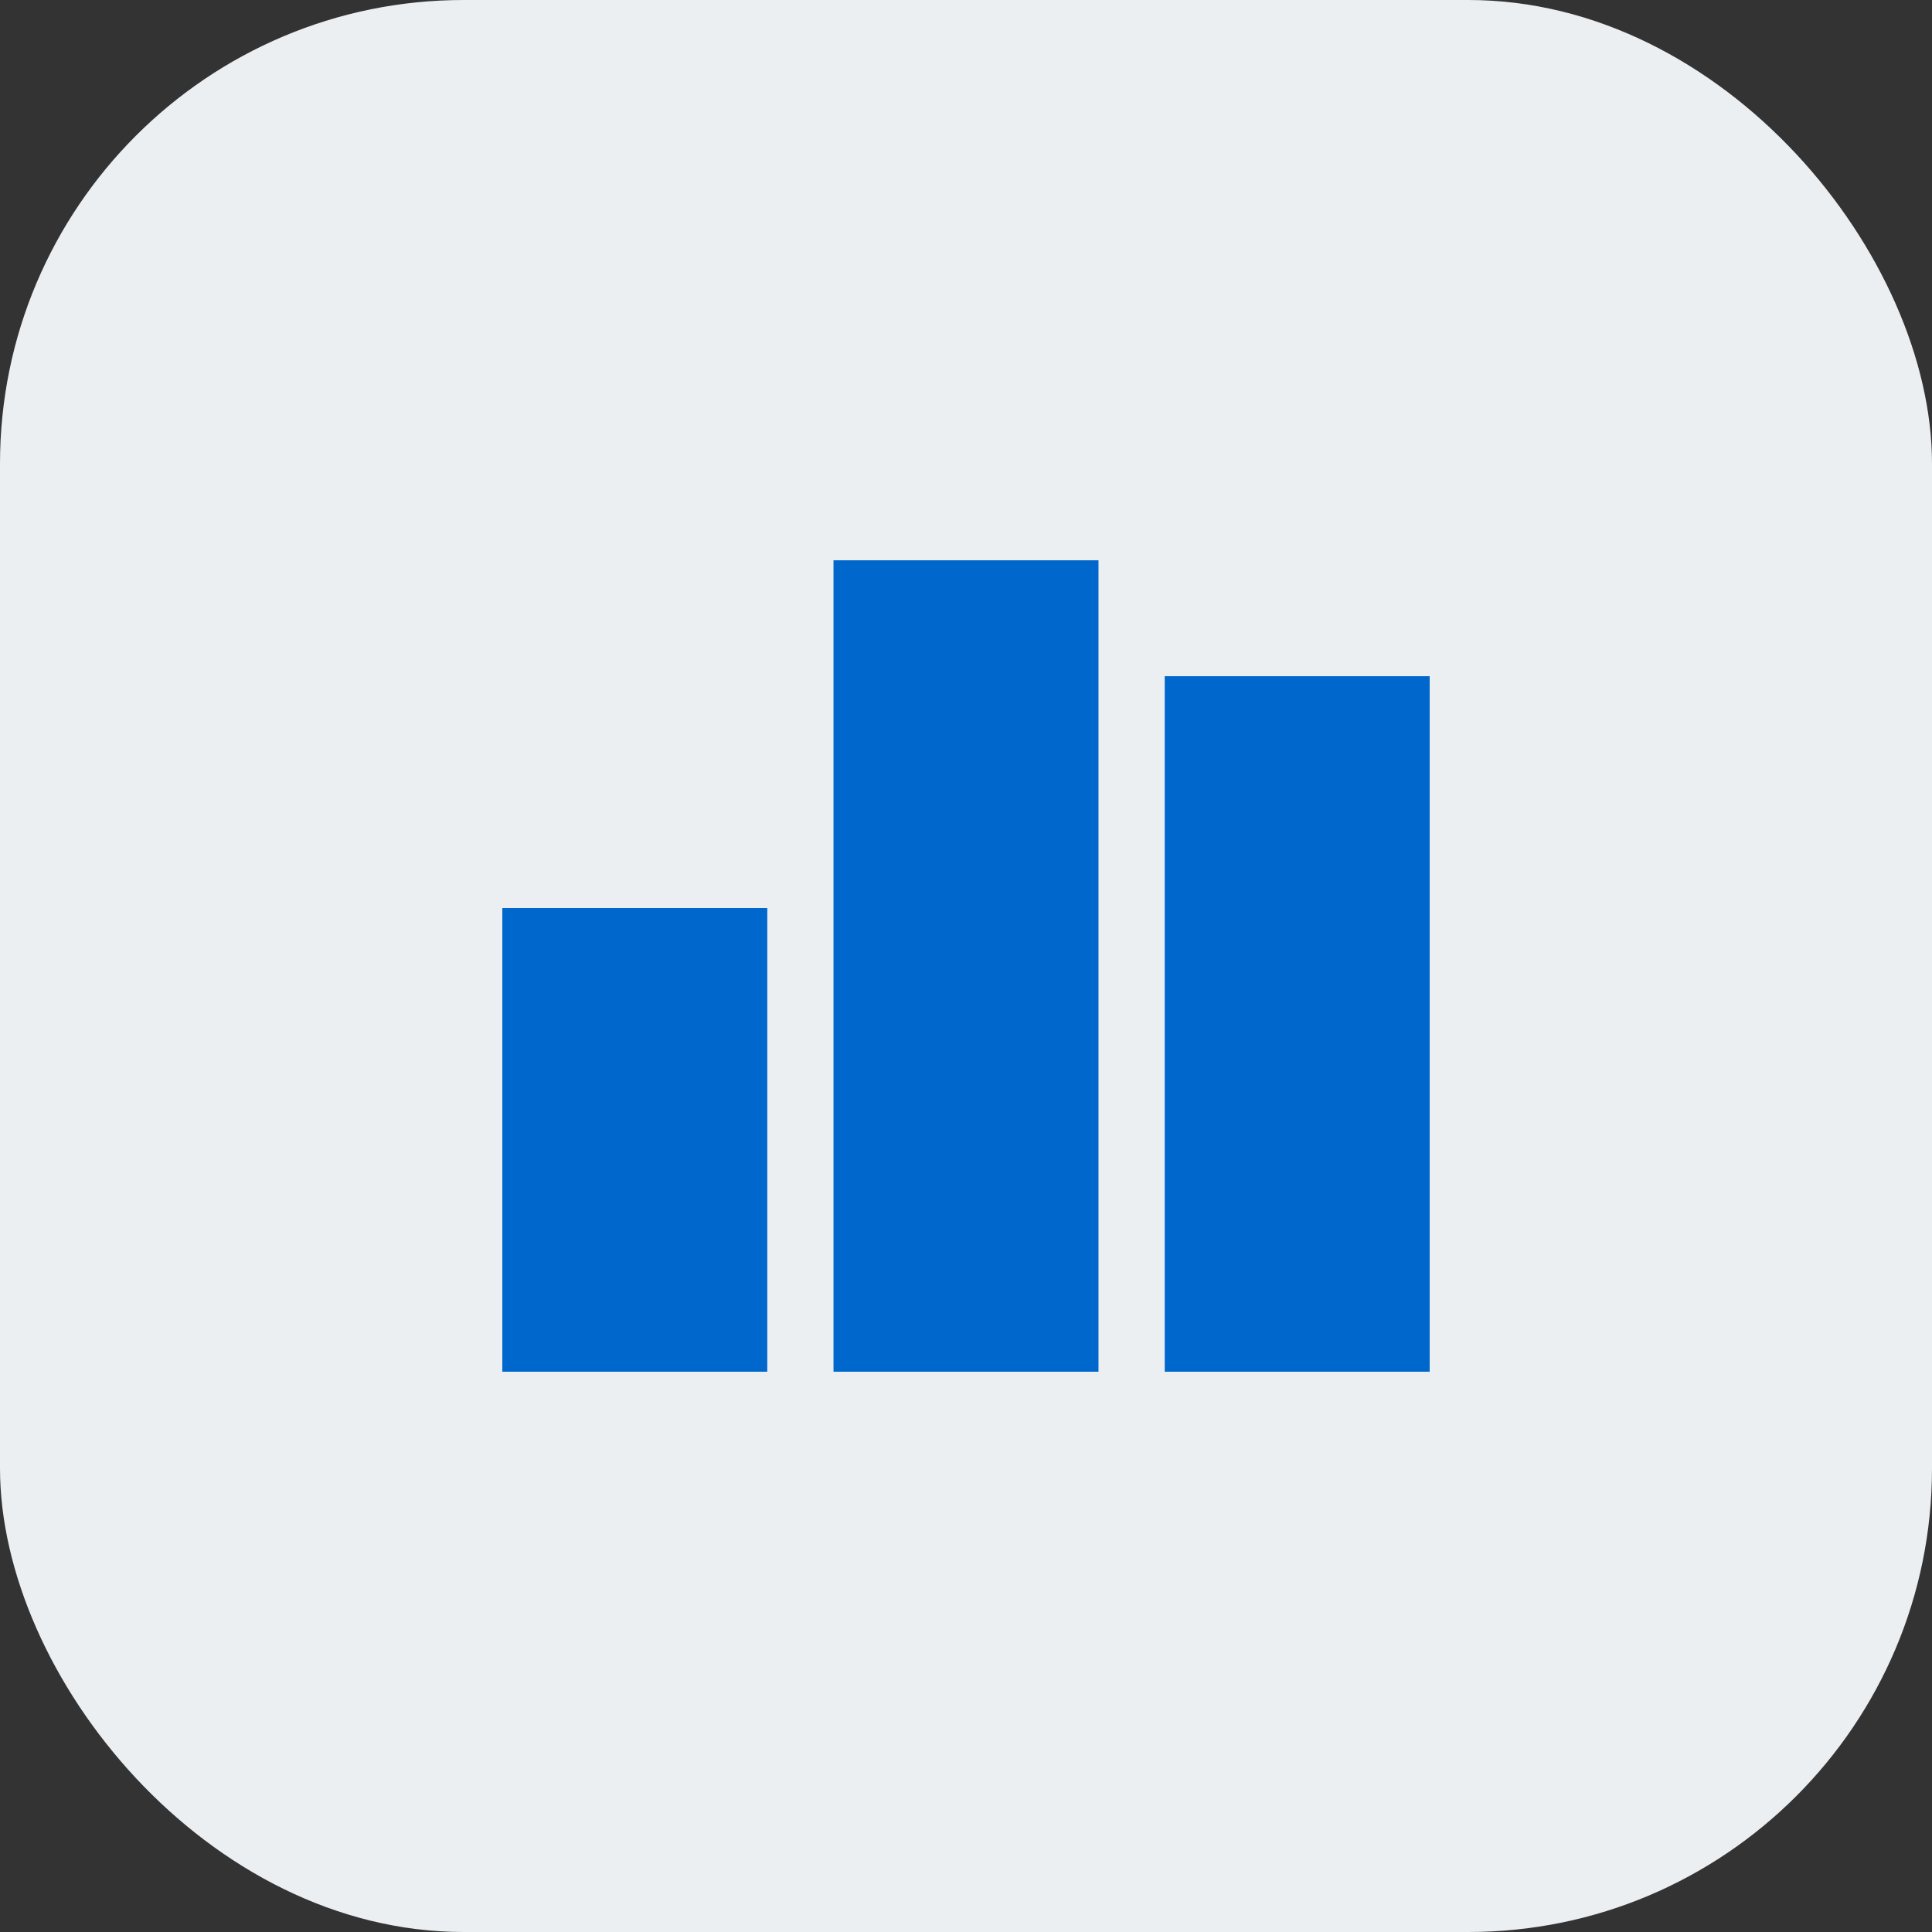 <svg width="50" height="50" viewBox="0 0 50 50" fill="none" xmlns="http://www.w3.org/2000/svg">
<rect x="0" y="0" width="50" height="50" fill="#333333" stroke="none"/>
<rect width="50" height="50" rx="12" fill="#ECEFF2"/>
<g clip-path="url(#clip0_4833_1365)">
<path d="M21.571 14.5H28.429V35.5H21.571V14.5ZM13 23.5H19.857V35.5H13V23.5ZM37 17.5V35.5H30.143V17.5H37Z" fill="#0067CD"/>
</g>
<defs>
<clipPath id="clip0_4833_1365">
<rect width="24" height="24" fill="white" transform="translate(13 13)"/>
</clipPath>
</defs>
</svg>
